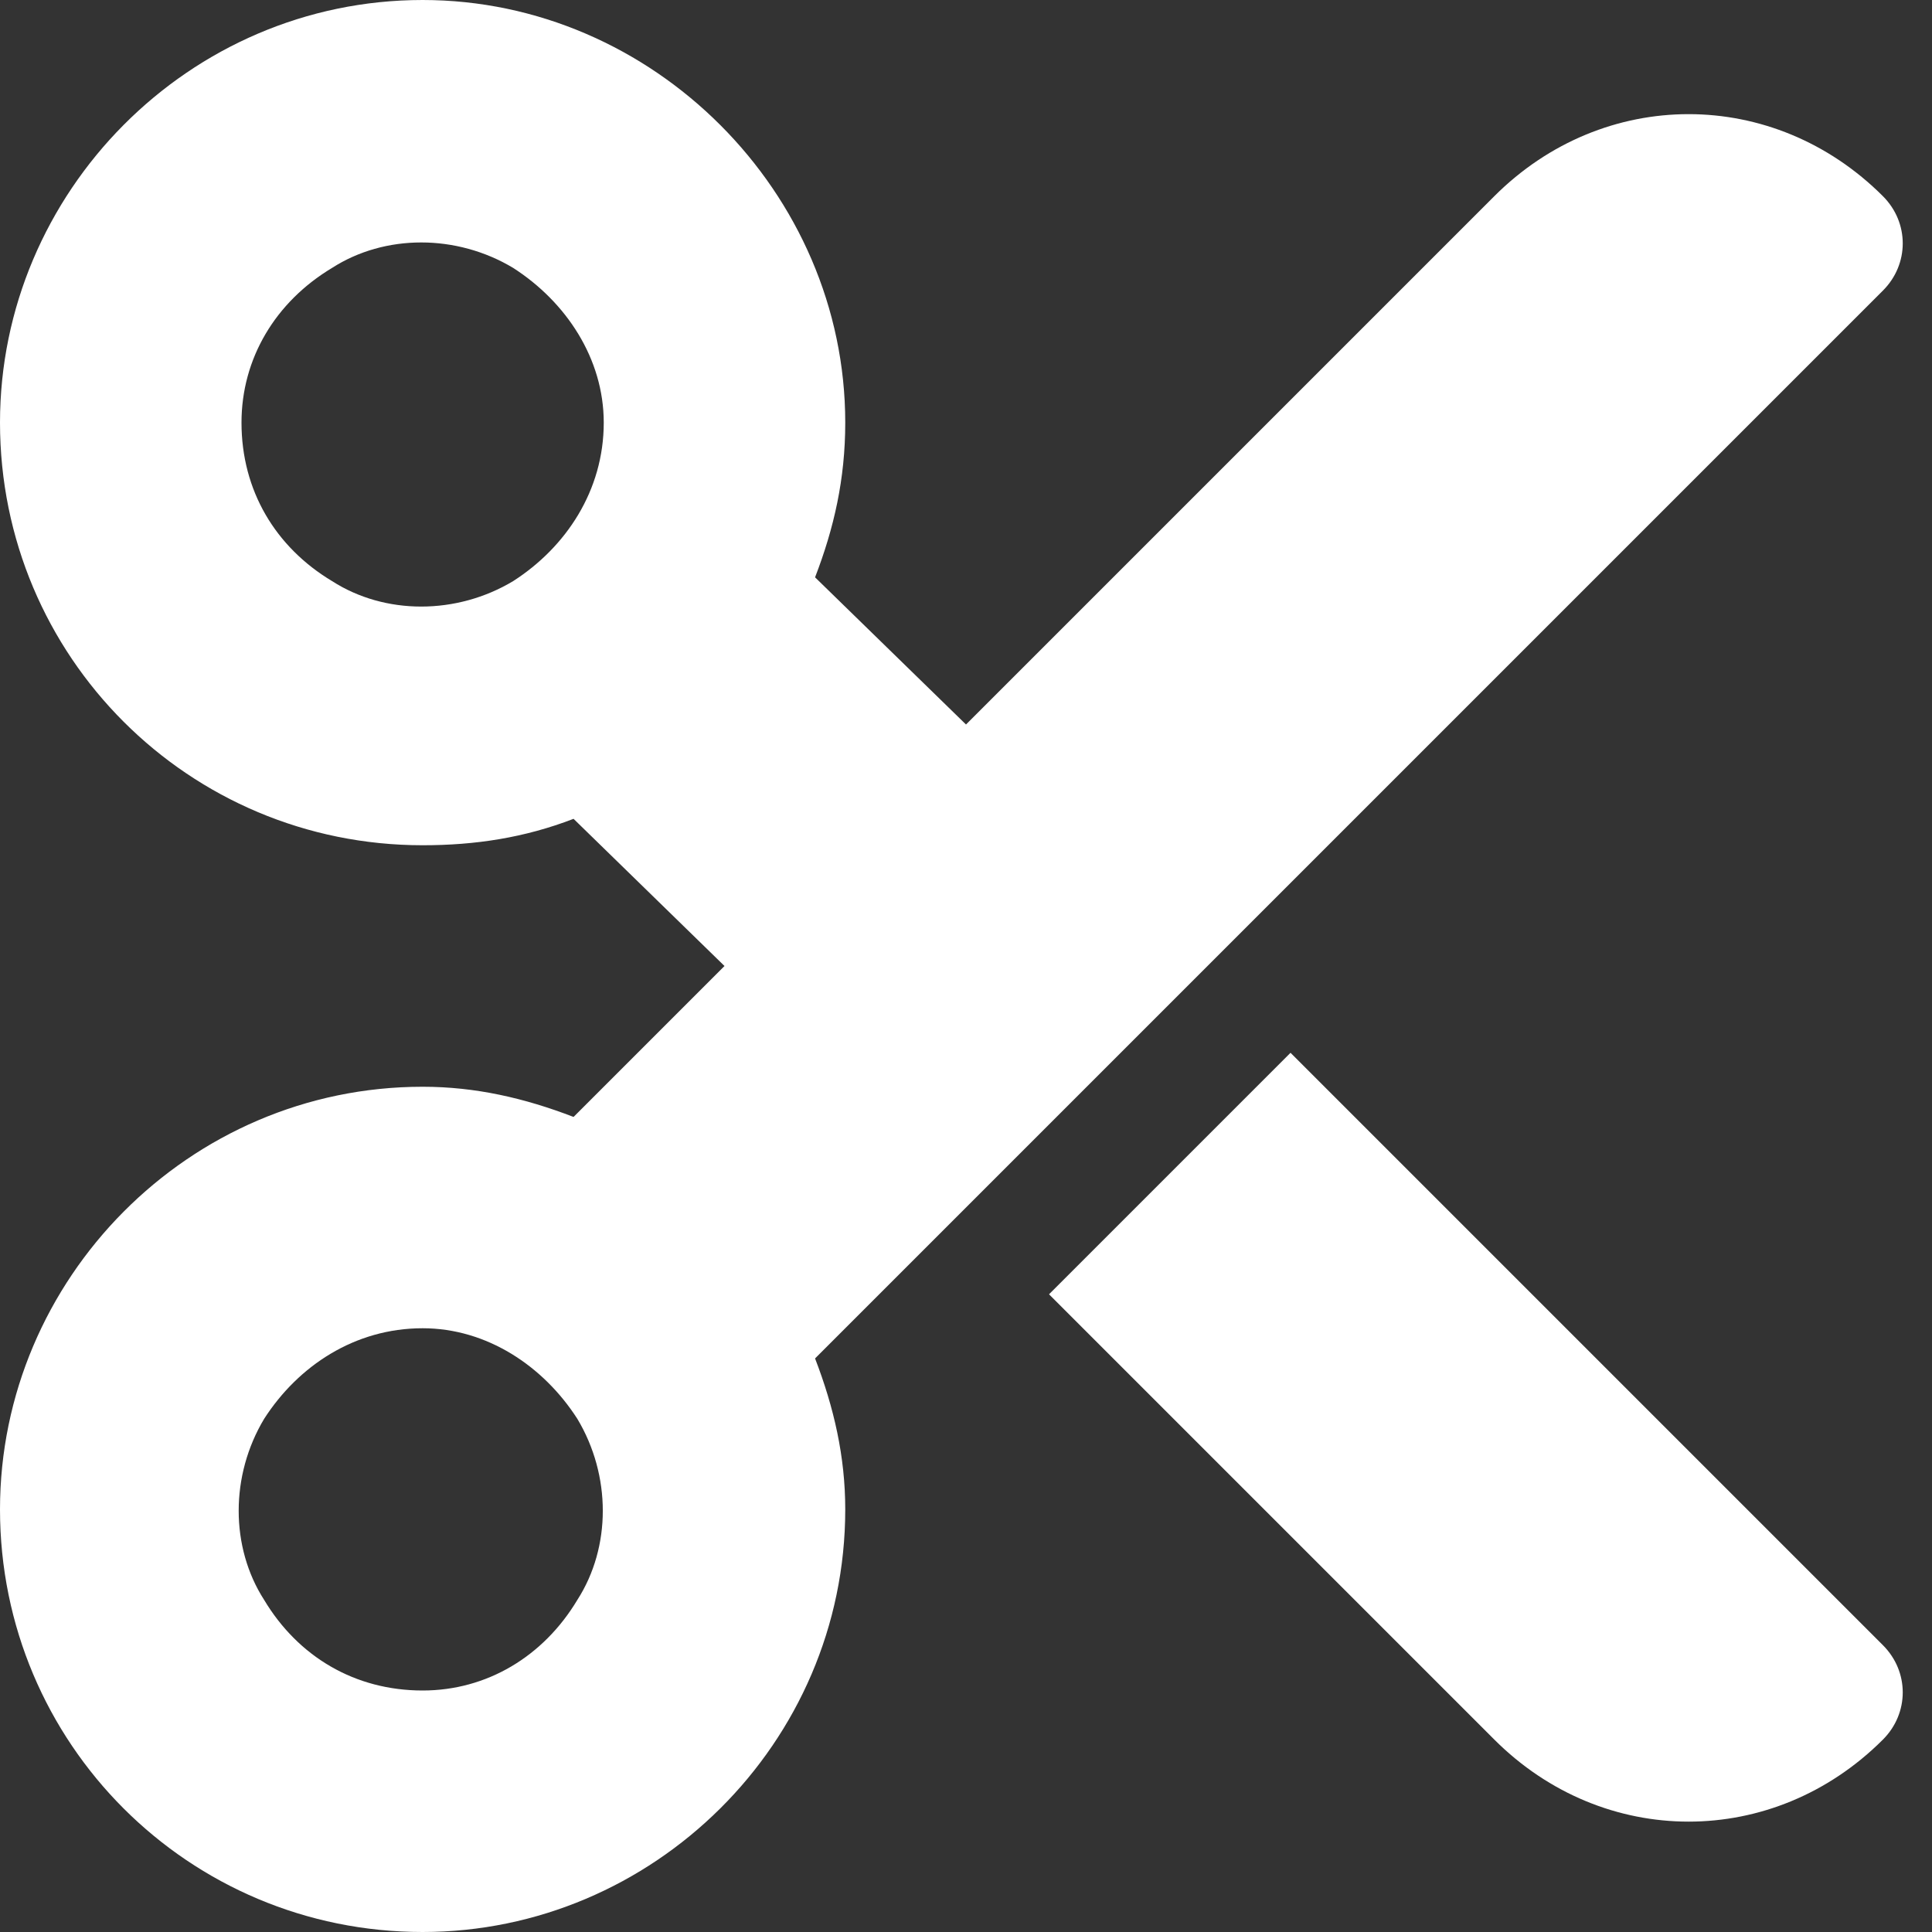 <svg width="40" height="40" viewBox="0 0 40 40" fill="none" xmlns="http://www.w3.org/2000/svg">
  <rect x="0" y="0" width="40" height="40" fill="#333333" stroke="none"/>
  <path d="M20 15L30.938 4.062C33.203 1.797 36.719 1.797 38.984 4.062C39.531 4.609 39.531 5.469 38.984 6.016L16.875 28.125C17.266 29.141 17.5 30.156 17.5 31.25C17.5 36.094 13.516 40 8.75 40C3.906 40 0 36.094 0 31.25C0 26.484 3.906 22.5 8.75 22.5C9.844 22.5 10.859 22.734 11.875 23.125L15 20L11.875 16.953C10.859 17.344 9.844 17.5 8.75 17.5C3.906 17.5 0 13.594 0 8.75C0 3.984 3.906 0 8.75 0C13.516 0 17.5 3.984 17.5 8.75C17.5 9.922 17.266 10.938 16.875 11.953L20 15ZM21.719 26.797L26.719 21.797L38.984 34.062C39.531 34.609 39.531 35.469 38.984 36.016C36.719 38.281 33.203 38.281 30.938 36.016L21.719 26.797ZM5 8.75C5 10.156 5.703 11.328 6.875 12.031C7.969 12.734 9.453 12.734 10.625 12.031C11.719 11.328 12.5 10.156 12.5 8.75C12.5 7.422 11.719 6.25 10.625 5.547C9.453 4.844 7.969 4.844 6.875 5.547C5.703 6.25 5 7.422 5 8.75ZM8.75 27.5C7.344 27.5 6.172 28.281 5.469 29.375C4.766 30.547 4.766 32.031 5.469 33.125C6.172 34.297 7.344 35 8.75 35C10.078 35 11.25 34.297 11.953 33.125C12.656 32.031 12.656 30.547 11.953 29.375C11.25 28.281 10.078 27.5 8.75 27.5Z" fill="white"/>
</svg>
